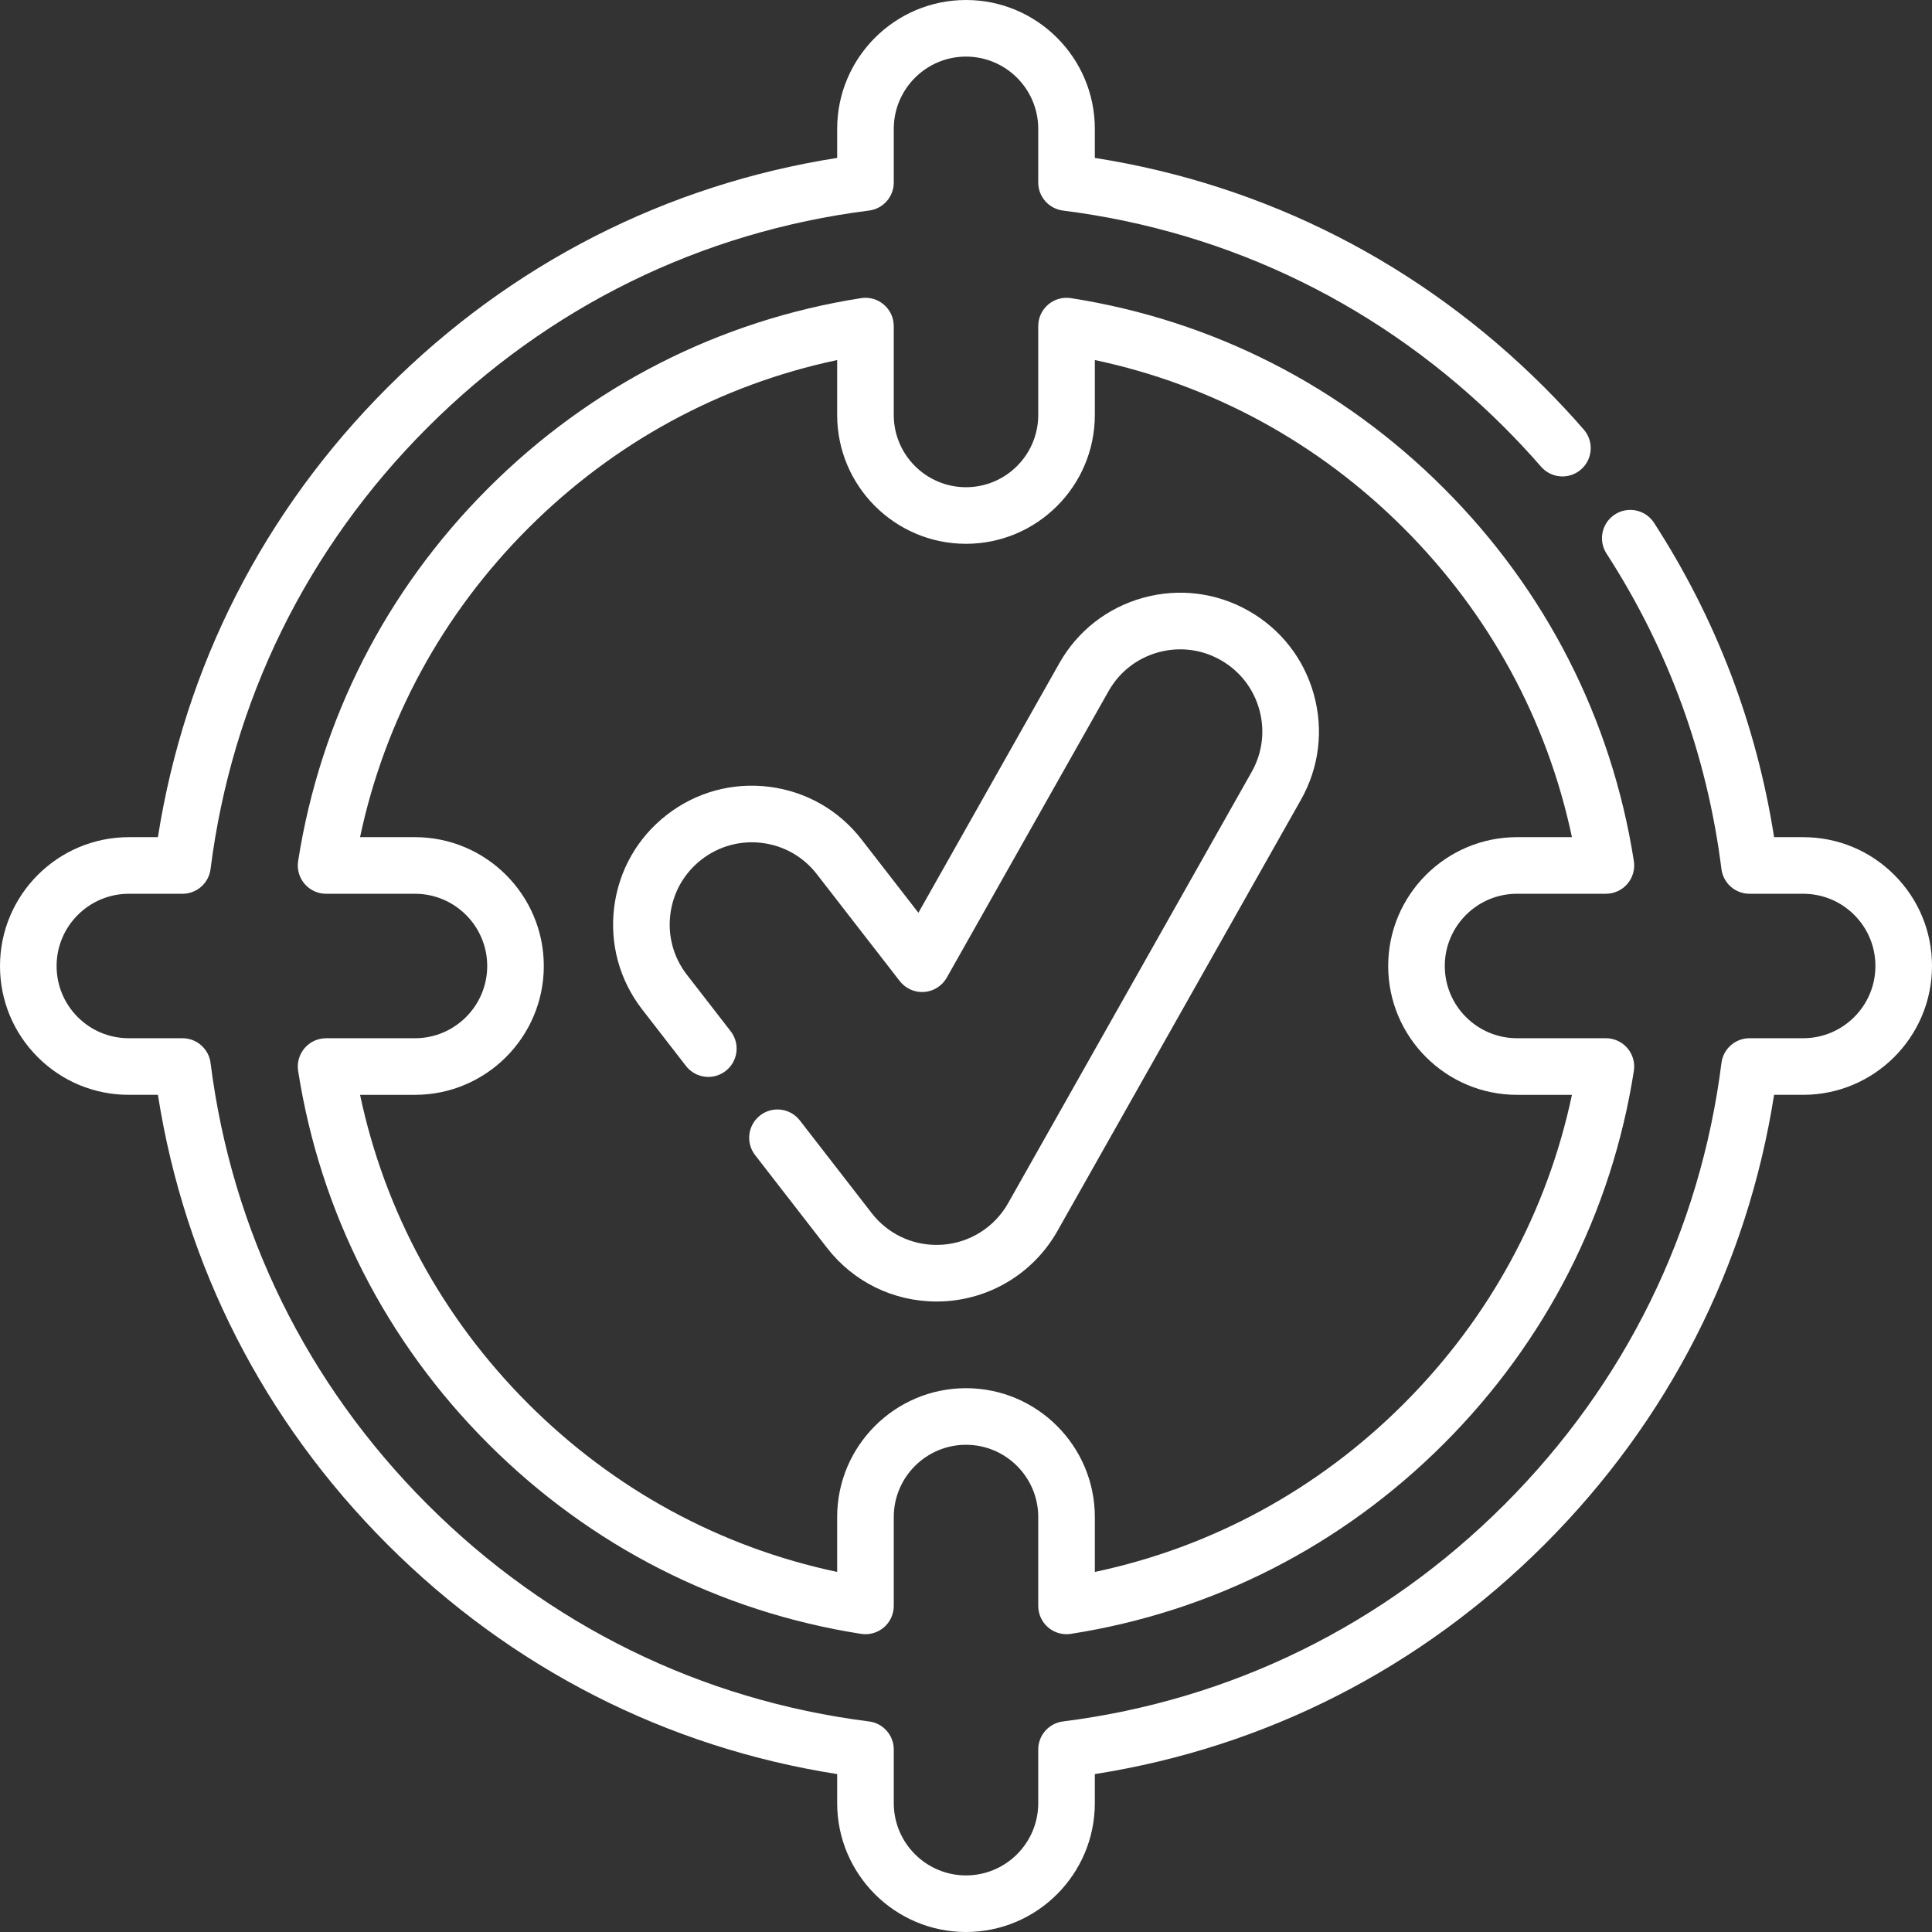 <?xml version="1.0"?>
<svg xmlns="http://www.w3.org/2000/svg" xmlns:xlink="http://www.w3.org/1999/xlink" xmlns:svgjs="http://svgjs.com/svgjs" version="1.1" width="512" height="512" x="0" y="0" viewBox="0 0 512 512" style="enable-background:new 0 0 512 512" xml:space="preserve" class=""><rect x="0" y="0" width="512" height="512" fill="#333333" stroke="none"/><g><g xmlns="http://www.w3.org/2000/svg"><path d="m256 512c-18.825 0-34.14-15.315-34.14-34.14v-7.708c-45.297-7.108-86.38-28.056-119.172-60.838-32.784-32.793-53.732-73.877-60.84-119.174h-7.708c-9.123 0-17.697-3.55-24.144-9.997-6.446-6.446-9.996-15.02-9.996-24.143 0-18.825 15.315-34.14 34.14-34.14h7.708c7.108-45.297 28.056-86.38 60.838-119.172 32.793-32.784 73.877-53.732 119.174-60.84v-7.708c0-18.825 15.315-34.14 34.14-34.14 18.824 0 34.14 15.315 34.14 34.14v7.708c45.298 7.108 86.381 28.056 119.173 60.838 3.594 3.594 7.095 7.346 10.405 11.151 2.719 3.125 2.39 7.862-.735 10.581-3.125 2.717-7.863 2.391-10.581-.736-3.084-3.544-6.346-7.04-9.694-10.388-31.991-31.982-72.452-51.863-117.008-57.493-3.749-.474-6.56-3.663-6.56-7.441v-14.22c0-10.554-8.586-19.14-19.14-19.14s-19.14 8.586-19.14 19.14v14.22c0 3.778-2.811 6.967-6.56 7.441-44.555 5.63-85.016 25.511-117.007 57.494-31.981 31.99-51.862 72.451-57.492 117.006-.474 3.749-3.663 6.56-7.441 6.56h-14.22c-10.554-.001-19.14 8.585-19.14 19.139 0 5.116 1.99 9.923 5.603 13.537 3.614 3.613 8.421 5.604 13.537 5.604h14.22c3.778 0 6.967 2.811 7.441 6.56 5.63 44.555 25.511 85.016 57.494 117.007 31.99 31.981 72.451 51.862 117.006 57.492 3.749.474 6.56 3.663 6.56 7.441v14.22c0 10.554 8.586 19.14 19.14 19.14s19.14-8.586 19.14-19.14v-14.22c0-3.778 2.811-6.967 6.56-7.441 44.556-5.63 85.017-25.511 117.008-57.494 31.98-31.989 51.861-72.45 57.492-117.006.474-3.749 3.662-6.56 7.44-6.56h14.221c10.554 0 19.14-8.586 19.14-19.14 0-5.116-1.99-9.923-5.604-13.537-3.613-3.613-8.421-5.604-13.536-5.604h-14.222c-3.778 0-6.967-2.811-7.44-6.56-3.804-30.099-14.051-58.225-30.457-83.598-2.249-3.478-1.253-8.121 2.226-10.37s8.122-1.253 10.37 2.226c16.441 25.427 27.129 53.419 31.814 83.302h7.708c9.122 0 17.696 3.55 24.144 9.997 6.445 6.448 9.995 15.022 9.995 24.144 0 18.825-15.315 34.14-34.14 34.14h-7.709c-7.108 45.298-28.056 86.381-60.838 119.172-32.792 32.784-73.876 53.731-119.174 60.84v7.708c.001 18.825-15.315 34.14-34.139 34.14zm26.643-78.918c-1.775 0-3.508-.631-4.876-1.801-1.665-1.425-2.624-3.507-2.624-5.699v-23.554c0-10.556-8.587-19.144-19.143-19.144s-19.143 8.588-19.143 19.144v23.554c0 2.191-.958 4.274-2.624 5.699-1.665 1.425-3.869 2.05-6.036 1.711-37.573-5.88-71.743-23.298-98.816-50.372s-44.492-61.244-50.372-98.816c-.339-2.166.286-4.371 1.711-6.036 1.425-1.666 3.507-2.624 5.699-2.624h23.554c10.556 0 19.143-8.587 19.143-19.143s-8.587-19.143-19.143-19.143h-23.555c-2.191 0-4.274-.958-5.699-2.624-1.425-1.665-2.05-3.87-1.711-6.036 5.88-37.573 23.298-71.743 50.372-98.816s61.244-44.492 98.816-50.372c2.166-.34 4.371.287 6.036 1.711 1.666 1.425 2.624 3.507 2.624 5.699v23.554c0 10.556 8.587 19.143 19.143 19.143s19.143-8.587 19.143-19.143v-23.556c0-2.191.959-4.274 2.624-5.699 1.666-1.425 3.871-2.051 6.036-1.711 37.572 5.88 71.742 23.298 98.815 50.372 27.074 27.074 44.492 61.244 50.373 98.816.339 2.166-.287 4.371-1.712 6.036-1.425 1.666-3.507 2.624-5.698 2.624h-23.554c-10.556 0-19.143 8.587-19.143 19.143s8.587 19.143 19.143 19.143h23.554c2.191 0 4.273.958 5.698 2.624 1.425 1.665 2.051 3.87 1.712 6.036-5.881 37.573-23.299 71.743-50.373 98.816-27.073 27.074-61.243 44.492-98.815 50.372-.386.062-.774.092-1.159.092zm-26.643-65.198c18.826 0 34.143 15.317 34.143 34.144v14.552c31-6.556 59.155-21.853 81.869-44.567 22.715-22.715 38.012-50.869 44.567-81.87h-14.552c-18.826 0-34.143-15.316-34.143-34.143s15.316-34.143 34.143-34.143h14.552c-6.556-31-21.853-59.155-44.567-81.87-22.714-22.714-50.869-38.011-81.869-44.567v14.552c0 18.827-15.316 34.143-34.143 34.143s-34.143-15.316-34.143-34.143v-14.552c-31 6.556-59.155 21.853-81.87 44.567-22.714 22.715-38.011 50.869-44.567 81.87h14.552c18.827 0 34.143 15.316 34.143 34.143s-15.316 34.143-34.143 34.143h-14.552c6.556 31 21.853 59.155 44.567 81.87 22.715 22.714 50.869 38.011 81.87 44.567v-14.552c0-18.827 15.316-34.144 34.143-34.144z" fill="#ffffff" data-original="#000000" style="" class=""/><g><path d="m248.2 344.91c-11.453 0-22.044-5.193-29.059-14.247l-19.029-24.548c-2.538-3.273-1.941-7.985 1.333-10.522 3.273-2.538 7.985-1.941 10.522 1.333l19.03 24.55c4.153 5.361 10.423 8.435 17.203 8.435.587 0 1.11-.017 1.6-.052 7.277-.536 13.778-4.654 17.369-11.015l64.531-114.272c2.864-5.067 3.583-10.942 2.024-16.546s-5.207-10.265-10.272-13.125c-5.064-2.86-10.941-3.577-16.545-2.017s-10.267 5.208-13.126 10.273l-42.88 75.93c-1.235 2.186-3.481 3.609-5.985 3.792-2.501.184-4.933-.9-6.472-2.883l-21.98-28.34c-3.563-4.601-8.702-7.534-14.471-8.265-5.769-.727-11.479.831-16.077 4.396-4.599 3.562-7.533 8.701-8.264 14.47-.731 5.77.83 11.479 4.395 16.077l11.592 14.962c2.537 3.274 1.939 7.985-1.335 10.522-3.273 2.537-7.985 1.939-10.522-1.335l-11.59-14.96c-6.019-7.762-8.655-17.405-7.421-27.151s6.191-18.426 13.957-24.442c7.762-6.018 17.404-8.652 27.15-7.42 9.746 1.234 18.426 6.19 24.442 13.957l15.066 19.425 37.334-66.11c4.829-8.554 12.701-14.715 22.166-17.349 9.464-2.635 19.388-1.425 27.941 3.406 8.555 4.83 14.717 12.703 17.349 22.167 2.633 9.467 1.42 19.391-3.416 27.944l-64.53 114.268c-6.062 10.741-17.035 17.696-29.35 18.602-.866.061-1.736.09-2.68.09z" fill="#ffffff" data-original="#000000" style="" class=""/></g></g></g></svg>
